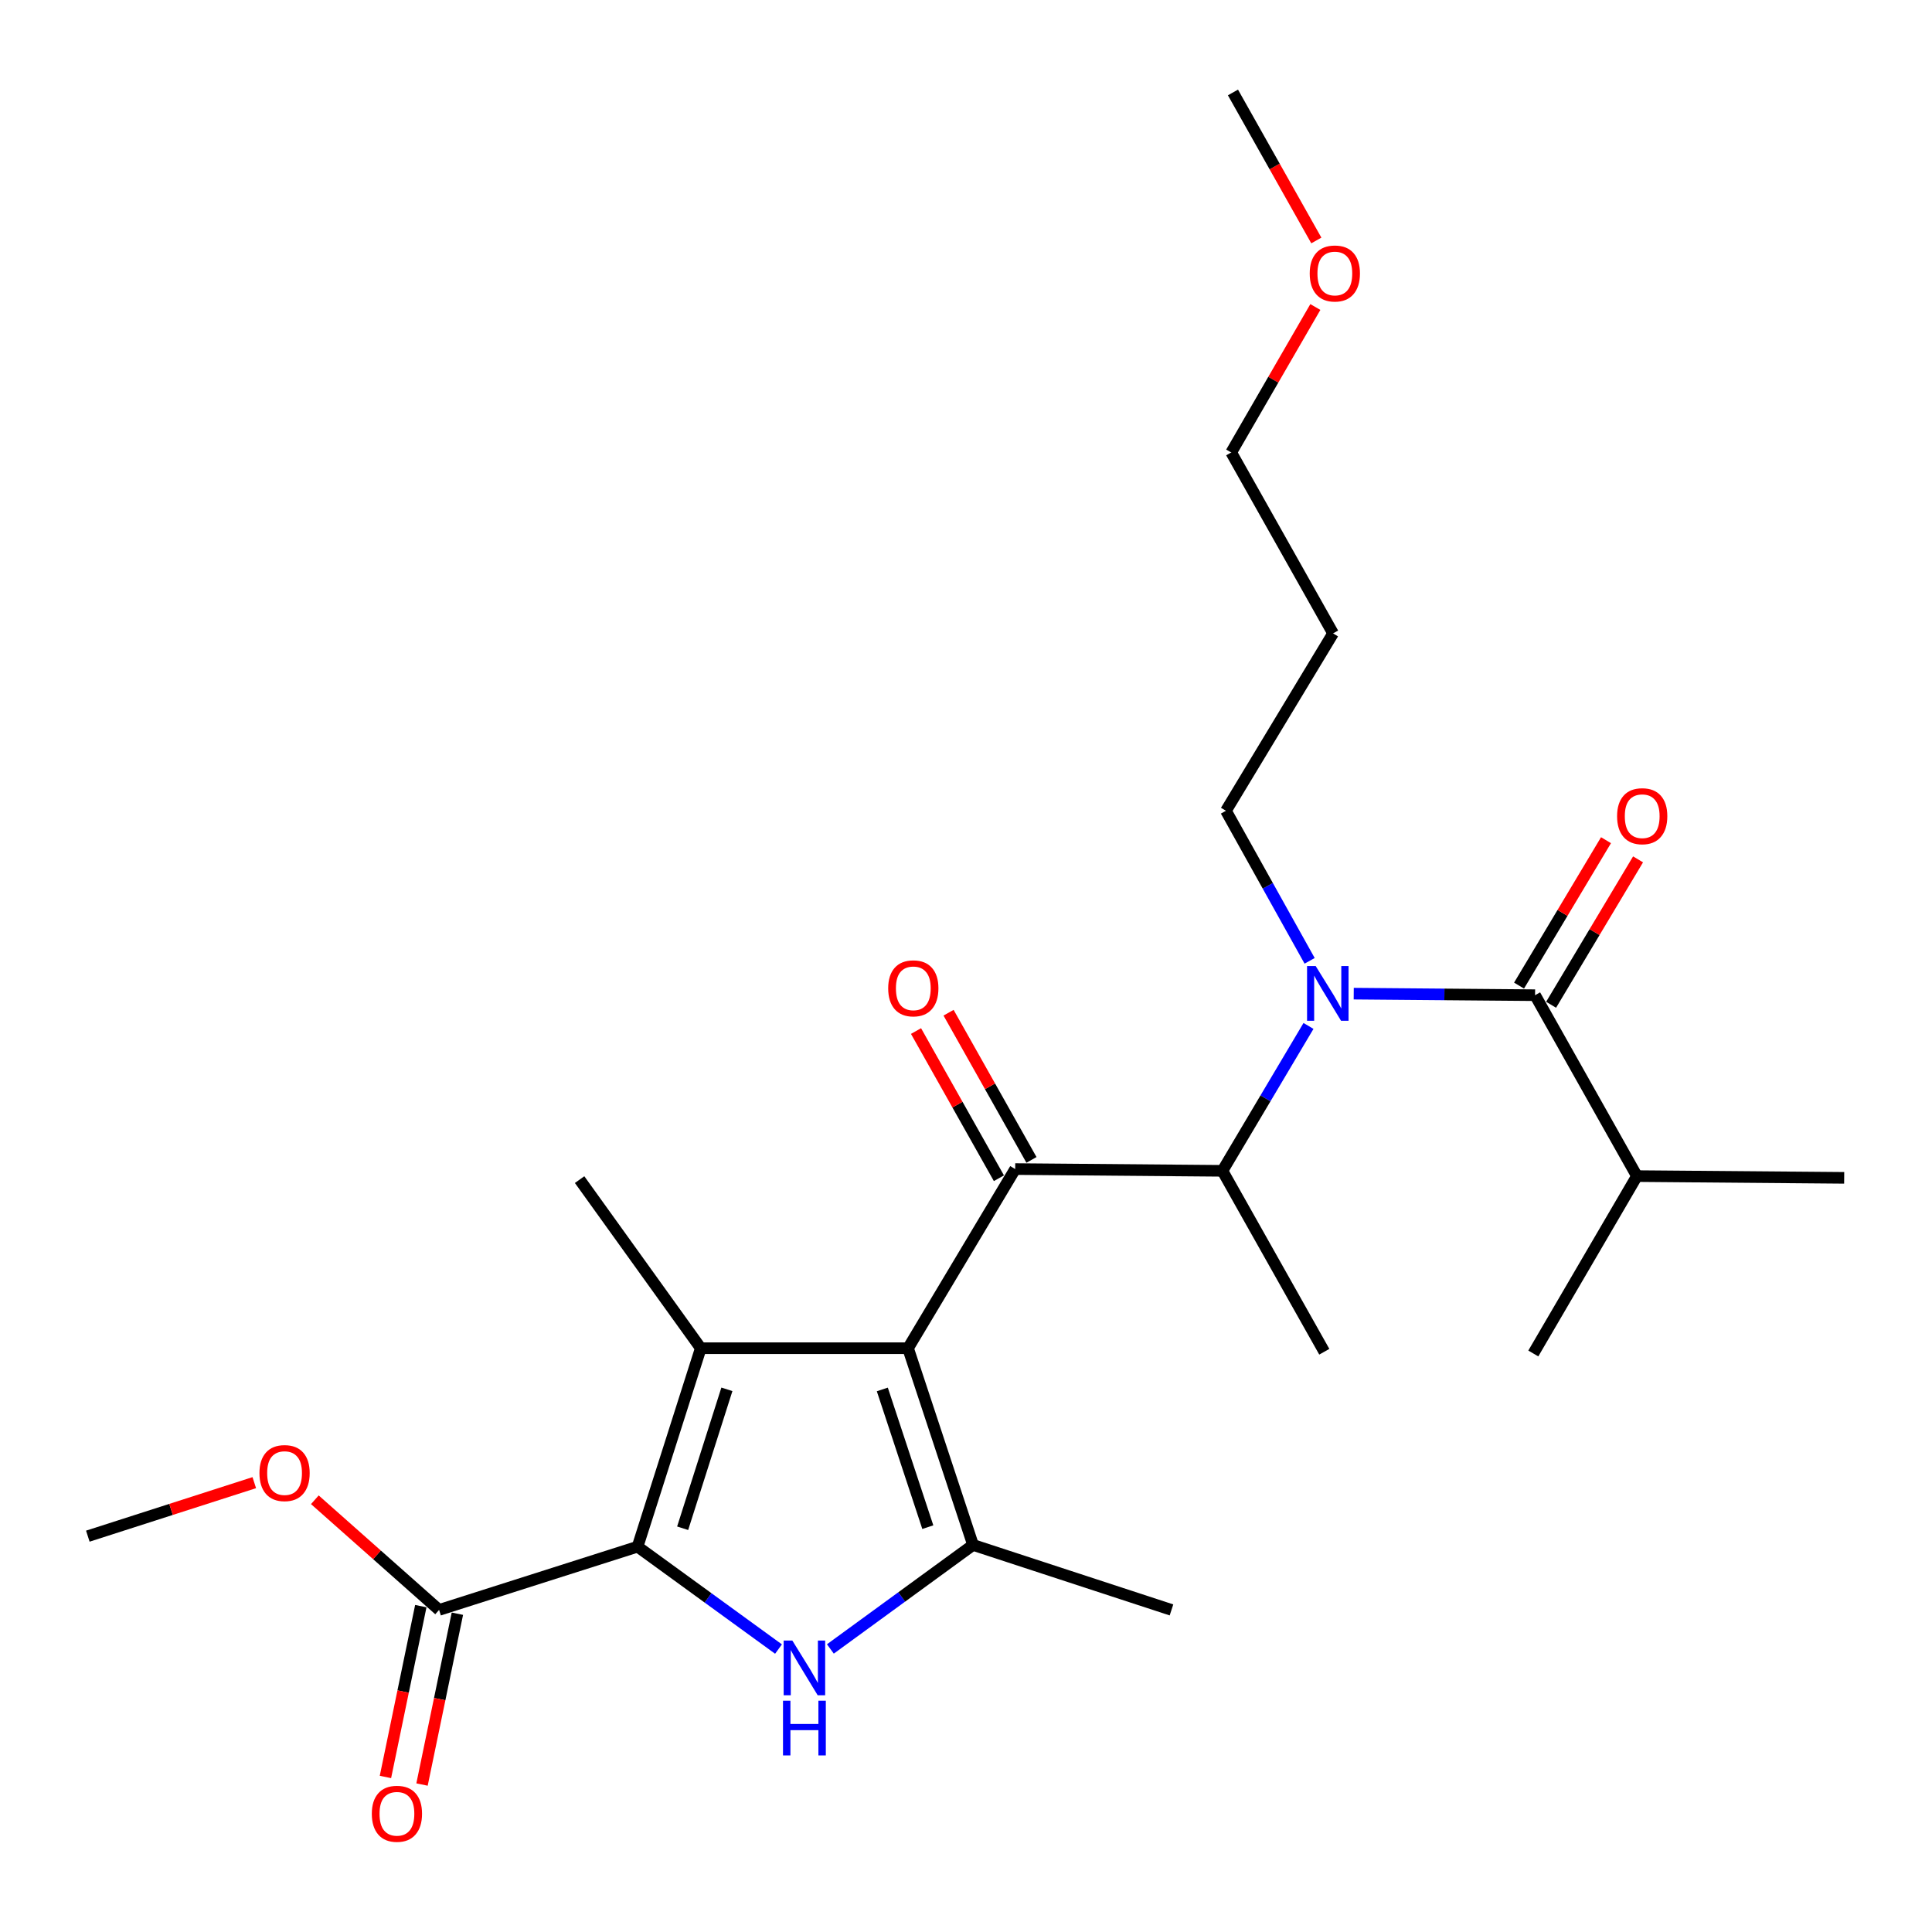 <?xml version='1.0' encoding='iso-8859-1'?>
<svg version='1.1' baseProfile='full'
              xmlns='http://www.w3.org/2000/svg'
                      xmlns:rdkit='http://www.rdkit.org/xml'
                      xmlns:xlink='http://www.w3.org/1999/xlink'
                  xml:space='preserve'
width='1000px' height='1000px' viewBox='0 0 1000 1000'>
<!-- END OF HEADER -->
<rect style='opacity:1.0;fill:#FFFFFF;stroke:none' width='1000' height='1000' x='0' y='0'> </rect>
<path class='bond-0' d='M 677.863,497.329 L 656.205,458.491' style='fill:none;fill-rule:evenodd;stroke:#0000FF;stroke-width:6px;stroke-linecap:butt;stroke-linejoin:miter;stroke-opacity:1' />
<path class='bond-0' d='M 656.205,458.491 L 634.546,419.653' style='fill:none;fill-rule:evenodd;stroke:#000000;stroke-width:6px;stroke-linecap:butt;stroke-linejoin:miter;stroke-opacity:1' />
<path class='bond-1' d='M 677.273,531.025 L 655.002,568.522' style='fill:none;fill-rule:evenodd;stroke:#0000FF;stroke-width:6px;stroke-linecap:butt;stroke-linejoin:miter;stroke-opacity:1' />
<path class='bond-1' d='M 655.002,568.522 L 632.731,606.02' style='fill:none;fill-rule:evenodd;stroke:#000000;stroke-width:6px;stroke-linecap:butt;stroke-linejoin:miter;stroke-opacity:1' />
<path class='bond-2' d='M 700.691,514.309 L 747.621,514.709' style='fill:none;fill-rule:evenodd;stroke:#0000FF;stroke-width:6px;stroke-linecap:butt;stroke-linejoin:miter;stroke-opacity:1' />
<path class='bond-2' d='M 747.621,514.709 L 794.551,515.108' style='fill:none;fill-rule:evenodd;stroke:#000000;stroke-width:6px;stroke-linecap:butt;stroke-linejoin:miter;stroke-opacity:1' />
<path class='bond-3' d='M 847.274,608.748 L 793.638,700.562' style='fill:none;fill-rule:evenodd;stroke:#000000;stroke-width:6px;stroke-linecap:butt;stroke-linejoin:miter;stroke-opacity:1' />
<path class='bond-4' d='M 847.274,608.748 L 954.545,609.65' style='fill:none;fill-rule:evenodd;stroke:#000000;stroke-width:6px;stroke-linecap:butt;stroke-linejoin:miter;stroke-opacity:1' />
<path class='bond-5' d='M 847.274,608.748 L 794.551,515.108' style='fill:none;fill-rule:evenodd;stroke:#000000;stroke-width:6px;stroke-linecap:butt;stroke-linejoin:miter;stroke-opacity:1' />
<path class='bond-6' d='M 525.459,605.106 L 469.997,697.833' style='fill:none;fill-rule:evenodd;stroke:#000000;stroke-width:6px;stroke-linecap:butt;stroke-linejoin:miter;stroke-opacity:1' />
<path class='bond-7' d='M 533.883,600.362 L 512.429,562.271' style='fill:none;fill-rule:evenodd;stroke:#000000;stroke-width:6px;stroke-linecap:butt;stroke-linejoin:miter;stroke-opacity:1' />
<path class='bond-7' d='M 512.429,562.271 L 490.975,524.179' style='fill:none;fill-rule:evenodd;stroke:#FF0000;stroke-width:6px;stroke-linecap:butt;stroke-linejoin:miter;stroke-opacity:1' />
<path class='bond-7' d='M 517.035,609.851 L 495.582,571.76' style='fill:none;fill-rule:evenodd;stroke:#000000;stroke-width:6px;stroke-linecap:butt;stroke-linejoin:miter;stroke-opacity:1' />
<path class='bond-7' d='M 495.582,571.76 L 474.128,533.668' style='fill:none;fill-rule:evenodd;stroke:#FF0000;stroke-width:6px;stroke-linecap:butt;stroke-linejoin:miter;stroke-opacity:1' />
<path class='bond-8' d='M 525.459,605.106 L 632.731,606.02' style='fill:none;fill-rule:evenodd;stroke:#000000;stroke-width:6px;stroke-linecap:butt;stroke-linejoin:miter;stroke-opacity:1' />
<path class='bond-9' d='M 632.731,606.02 L 685.453,699.659' style='fill:none;fill-rule:evenodd;stroke:#000000;stroke-width:6px;stroke-linecap:butt;stroke-linejoin:miter;stroke-opacity:1' />
<path class='bond-10' d='M 802.849,520.07 L 825.353,482.437' style='fill:none;fill-rule:evenodd;stroke:#000000;stroke-width:6px;stroke-linecap:butt;stroke-linejoin:miter;stroke-opacity:1' />
<path class='bond-10' d='M 825.353,482.437 L 847.858,444.805' style='fill:none;fill-rule:evenodd;stroke:#FF0000;stroke-width:6px;stroke-linecap:butt;stroke-linejoin:miter;stroke-opacity:1' />
<path class='bond-10' d='M 786.254,510.146 L 808.758,472.514' style='fill:none;fill-rule:evenodd;stroke:#000000;stroke-width:6px;stroke-linecap:butt;stroke-linejoin:miter;stroke-opacity:1' />
<path class='bond-10' d='M 808.758,472.514 L 831.263,434.881' style='fill:none;fill-rule:evenodd;stroke:#FF0000;stroke-width:6px;stroke-linecap:butt;stroke-linejoin:miter;stroke-opacity:1' />
<path class='bond-11' d='M 689.997,327.84 L 634.546,419.653' style='fill:none;fill-rule:evenodd;stroke:#000000;stroke-width:6px;stroke-linecap:butt;stroke-linejoin:miter;stroke-opacity:1' />
<path class='bond-12' d='M 689.997,327.84 L 637.275,234.2' style='fill:none;fill-rule:evenodd;stroke:#000000;stroke-width:6px;stroke-linecap:butt;stroke-linejoin:miter;stroke-opacity:1' />
<path class='bond-13' d='M 680.824,158.911 L 659.049,196.555' style='fill:none;fill-rule:evenodd;stroke:#FF0000;stroke-width:6px;stroke-linecap:butt;stroke-linejoin:miter;stroke-opacity:1' />
<path class='bond-13' d='M 659.049,196.555 L 637.275,234.2' style='fill:none;fill-rule:evenodd;stroke:#000000;stroke-width:6px;stroke-linecap:butt;stroke-linejoin:miter;stroke-opacity:1' />
<path class='bond-14' d='M 681.331,124.467 L 659.754,86.161' style='fill:none;fill-rule:evenodd;stroke:#FF0000;stroke-width:6px;stroke-linecap:butt;stroke-linejoin:miter;stroke-opacity:1' />
<path class='bond-14' d='M 659.754,86.161 L 638.177,47.855' style='fill:none;fill-rule:evenodd;stroke:#000000;stroke-width:6px;stroke-linecap:butt;stroke-linejoin:miter;stroke-opacity:1' />
<path class='bond-15' d='M 429.802,853.496 L 466.722,826.577' style='fill:none;fill-rule:evenodd;stroke:#0000FF;stroke-width:6px;stroke-linecap:butt;stroke-linejoin:miter;stroke-opacity:1' />
<path class='bond-15' d='M 466.722,826.577 L 503.642,799.658' style='fill:none;fill-rule:evenodd;stroke:#000000;stroke-width:6px;stroke-linecap:butt;stroke-linejoin:miter;stroke-opacity:1' />
<path class='bond-16' d='M 402.953,853.555 L 366.479,827.058' style='fill:none;fill-rule:evenodd;stroke:#0000FF;stroke-width:6px;stroke-linecap:butt;stroke-linejoin:miter;stroke-opacity:1' />
<path class='bond-16' d='M 366.479,827.058 L 330.005,800.561' style='fill:none;fill-rule:evenodd;stroke:#000000;stroke-width:6px;stroke-linecap:butt;stroke-linejoin:miter;stroke-opacity:1' />
<path class='bond-17' d='M 503.642,799.658 L 606.359,833.292' style='fill:none;fill-rule:evenodd;stroke:#000000;stroke-width:6px;stroke-linecap:butt;stroke-linejoin:miter;stroke-opacity:1' />
<path class='bond-18' d='M 503.642,799.658 L 469.997,697.833' style='fill:none;fill-rule:evenodd;stroke:#000000;stroke-width:6px;stroke-linecap:butt;stroke-linejoin:miter;stroke-opacity:1' />
<path class='bond-18' d='M 480.235,790.451 L 456.684,719.173' style='fill:none;fill-rule:evenodd;stroke:#000000;stroke-width:6px;stroke-linecap:butt;stroke-linejoin:miter;stroke-opacity:1' />
<path class='bond-19' d='M 469.997,697.833 L 362.725,697.833' style='fill:none;fill-rule:evenodd;stroke:#000000;stroke-width:6px;stroke-linecap:butt;stroke-linejoin:miter;stroke-opacity:1' />
<path class='bond-20' d='M 362.725,697.833 L 300.002,610.564' style='fill:none;fill-rule:evenodd;stroke:#000000;stroke-width:6px;stroke-linecap:butt;stroke-linejoin:miter;stroke-opacity:1' />
<path class='bond-21' d='M 362.725,697.833 L 330.005,800.561' style='fill:none;fill-rule:evenodd;stroke:#000000;stroke-width:6px;stroke-linecap:butt;stroke-linejoin:miter;stroke-opacity:1' />
<path class='bond-21' d='M 376.241,719.111 L 353.337,791.02' style='fill:none;fill-rule:evenodd;stroke:#000000;stroke-width:6px;stroke-linecap:butt;stroke-linejoin:miter;stroke-opacity:1' />
<path class='bond-22' d='M 330.005,800.561 L 227.277,833.292' style='fill:none;fill-rule:evenodd;stroke:#000000;stroke-width:6px;stroke-linecap:butt;stroke-linejoin:miter;stroke-opacity:1' />
<path class='bond-23' d='M 45.455,795.115 L 88.535,781.268' style='fill:none;fill-rule:evenodd;stroke:#000000;stroke-width:6px;stroke-linecap:butt;stroke-linejoin:miter;stroke-opacity:1' />
<path class='bond-23' d='M 88.535,781.268 L 131.616,767.421' style='fill:none;fill-rule:evenodd;stroke:#FF0000;stroke-width:6px;stroke-linecap:butt;stroke-linejoin:miter;stroke-opacity:1' />
<path class='bond-24' d='M 227.277,833.292 L 195.12,804.785' style='fill:none;fill-rule:evenodd;stroke:#000000;stroke-width:6px;stroke-linecap:butt;stroke-linejoin:miter;stroke-opacity:1' />
<path class='bond-24' d='M 195.12,804.785 L 162.963,776.277' style='fill:none;fill-rule:evenodd;stroke:#FF0000;stroke-width:6px;stroke-linecap:butt;stroke-linejoin:miter;stroke-opacity:1' />
<path class='bond-25' d='M 217.81,831.332 L 208.657,875.544' style='fill:none;fill-rule:evenodd;stroke:#000000;stroke-width:6px;stroke-linecap:butt;stroke-linejoin:miter;stroke-opacity:1' />
<path class='bond-25' d='M 208.657,875.544 L 199.504,919.755' style='fill:none;fill-rule:evenodd;stroke:#FF0000;stroke-width:6px;stroke-linecap:butt;stroke-linejoin:miter;stroke-opacity:1' />
<path class='bond-25' d='M 236.744,835.252 L 227.591,879.464' style='fill:none;fill-rule:evenodd;stroke:#000000;stroke-width:6px;stroke-linecap:butt;stroke-linejoin:miter;stroke-opacity:1' />
<path class='bond-25' d='M 227.591,879.464 L 218.438,923.675' style='fill:none;fill-rule:evenodd;stroke:#FF0000;stroke-width:6px;stroke-linecap:butt;stroke-linejoin:miter;stroke-opacity:1' />
<path  class='atom-0' d='M 681.009 500.035
L 690.289 515.035
Q 691.209 516.515, 692.689 519.195
Q 694.169 521.875, 694.249 522.035
L 694.249 500.035
L 698.009 500.035
L 698.009 528.355
L 694.129 528.355
L 684.169 511.955
Q 683.009 510.035, 681.769 507.835
Q 680.569 505.635, 680.209 504.955
L 680.209 528.355
L 676.529 528.355
L 676.529 500.035
L 681.009 500.035
' fill='#0000FF'/>
<path  class='atom-3' d='M 459.726 511.557
Q 459.726 504.757, 463.086 500.957
Q 466.446 497.157, 472.726 497.157
Q 479.006 497.157, 482.366 500.957
Q 485.726 504.757, 485.726 511.557
Q 485.726 518.437, 482.326 522.357
Q 478.926 526.237, 472.726 526.237
Q 466.486 526.237, 463.086 522.357
Q 459.726 518.477, 459.726 511.557
M 472.726 523.037
Q 477.046 523.037, 479.366 520.157
Q 481.726 517.237, 481.726 511.557
Q 481.726 505.997, 479.366 503.197
Q 477.046 500.357, 472.726 500.357
Q 468.406 500.357, 466.046 503.157
Q 463.726 505.957, 463.726 511.557
Q 463.726 517.277, 466.046 520.157
Q 468.406 523.037, 472.726 523.037
' fill='#FF0000'/>
<path  class='atom-6' d='M 837.002 422.462
Q 837.002 415.662, 840.362 411.862
Q 843.722 408.062, 850.002 408.062
Q 856.282 408.062, 859.642 411.862
Q 863.002 415.662, 863.002 422.462
Q 863.002 429.342, 859.602 433.262
Q 856.202 437.142, 850.002 437.142
Q 843.762 437.142, 840.362 433.262
Q 837.002 429.382, 837.002 422.462
M 850.002 433.942
Q 854.322 433.942, 856.642 431.062
Q 859.002 428.142, 859.002 422.462
Q 859.002 416.902, 856.642 414.102
Q 854.322 411.262, 850.002 411.262
Q 845.682 411.262, 843.322 414.062
Q 841.002 416.862, 841.002 422.462
Q 841.002 428.182, 843.322 431.062
Q 845.682 433.942, 850.002 433.942
' fill='#FF0000'/>
<path  class='atom-10' d='M 677.91 141.553
Q 677.91 134.753, 681.27 130.953
Q 684.63 127.153, 690.91 127.153
Q 697.19 127.153, 700.55 130.953
Q 703.91 134.753, 703.91 141.553
Q 703.91 148.433, 700.51 152.353
Q 697.11 156.233, 690.91 156.233
Q 684.67 156.233, 681.27 152.353
Q 677.91 148.473, 677.91 141.553
M 690.91 153.033
Q 695.23 153.033, 697.55 150.153
Q 699.91 147.233, 699.91 141.553
Q 699.91 135.993, 697.55 133.193
Q 695.23 130.353, 690.91 130.353
Q 686.59 130.353, 684.23 133.153
Q 681.91 135.953, 681.91 141.553
Q 681.91 147.273, 684.23 150.153
Q 686.59 153.033, 690.91 153.033
' fill='#FF0000'/>
<path  class='atom-11' d='M 410.101 849.135
L 419.381 864.135
Q 420.301 865.615, 421.781 868.295
Q 423.261 870.975, 423.341 871.135
L 423.341 849.135
L 427.101 849.135
L 427.101 877.455
L 423.221 877.455
L 413.261 861.055
Q 412.101 859.135, 410.861 856.935
Q 409.661 854.735, 409.301 854.055
L 409.301 877.455
L 405.621 877.455
L 405.621 849.135
L 410.101 849.135
' fill='#0000FF'/>
<path  class='atom-11' d='M 405.281 880.287
L 409.121 880.287
L 409.121 892.327
L 423.601 892.327
L 423.601 880.287
L 427.441 880.287
L 427.441 908.607
L 423.601 908.607
L 423.601 895.527
L 409.121 895.527
L 409.121 908.607
L 405.281 908.607
L 405.281 880.287
' fill='#0000FF'/>
<path  class='atom-19' d='M 134.291 762.463
Q 134.291 755.663, 137.651 751.863
Q 141.011 748.063, 147.291 748.063
Q 153.571 748.063, 156.931 751.863
Q 160.291 755.663, 160.291 762.463
Q 160.291 769.343, 156.891 773.263
Q 153.491 777.143, 147.291 777.143
Q 141.051 777.143, 137.651 773.263
Q 134.291 769.383, 134.291 762.463
M 147.291 773.943
Q 151.611 773.943, 153.931 771.063
Q 156.291 768.143, 156.291 762.463
Q 156.291 756.903, 153.931 754.103
Q 151.611 751.263, 147.291 751.263
Q 142.971 751.263, 140.611 754.063
Q 138.291 756.863, 138.291 762.463
Q 138.291 768.183, 140.611 771.063
Q 142.971 773.943, 147.291 773.943
' fill='#FF0000'/>
<path  class='atom-20' d='M 192.449 938.807
Q 192.449 932.007, 195.809 928.207
Q 199.169 924.407, 205.449 924.407
Q 211.729 924.407, 215.089 928.207
Q 218.449 932.007, 218.449 938.807
Q 218.449 945.687, 215.049 949.607
Q 211.649 953.487, 205.449 953.487
Q 199.209 953.487, 195.809 949.607
Q 192.449 945.727, 192.449 938.807
M 205.449 950.287
Q 209.769 950.287, 212.089 947.407
Q 214.449 944.487, 214.449 938.807
Q 214.449 933.247, 212.089 930.447
Q 209.769 927.607, 205.449 927.607
Q 201.129 927.607, 198.769 930.407
Q 196.449 933.207, 196.449 938.807
Q 196.449 944.527, 198.769 947.407
Q 201.129 950.287, 205.449 950.287
' fill='#FF0000'/>
</svg>
